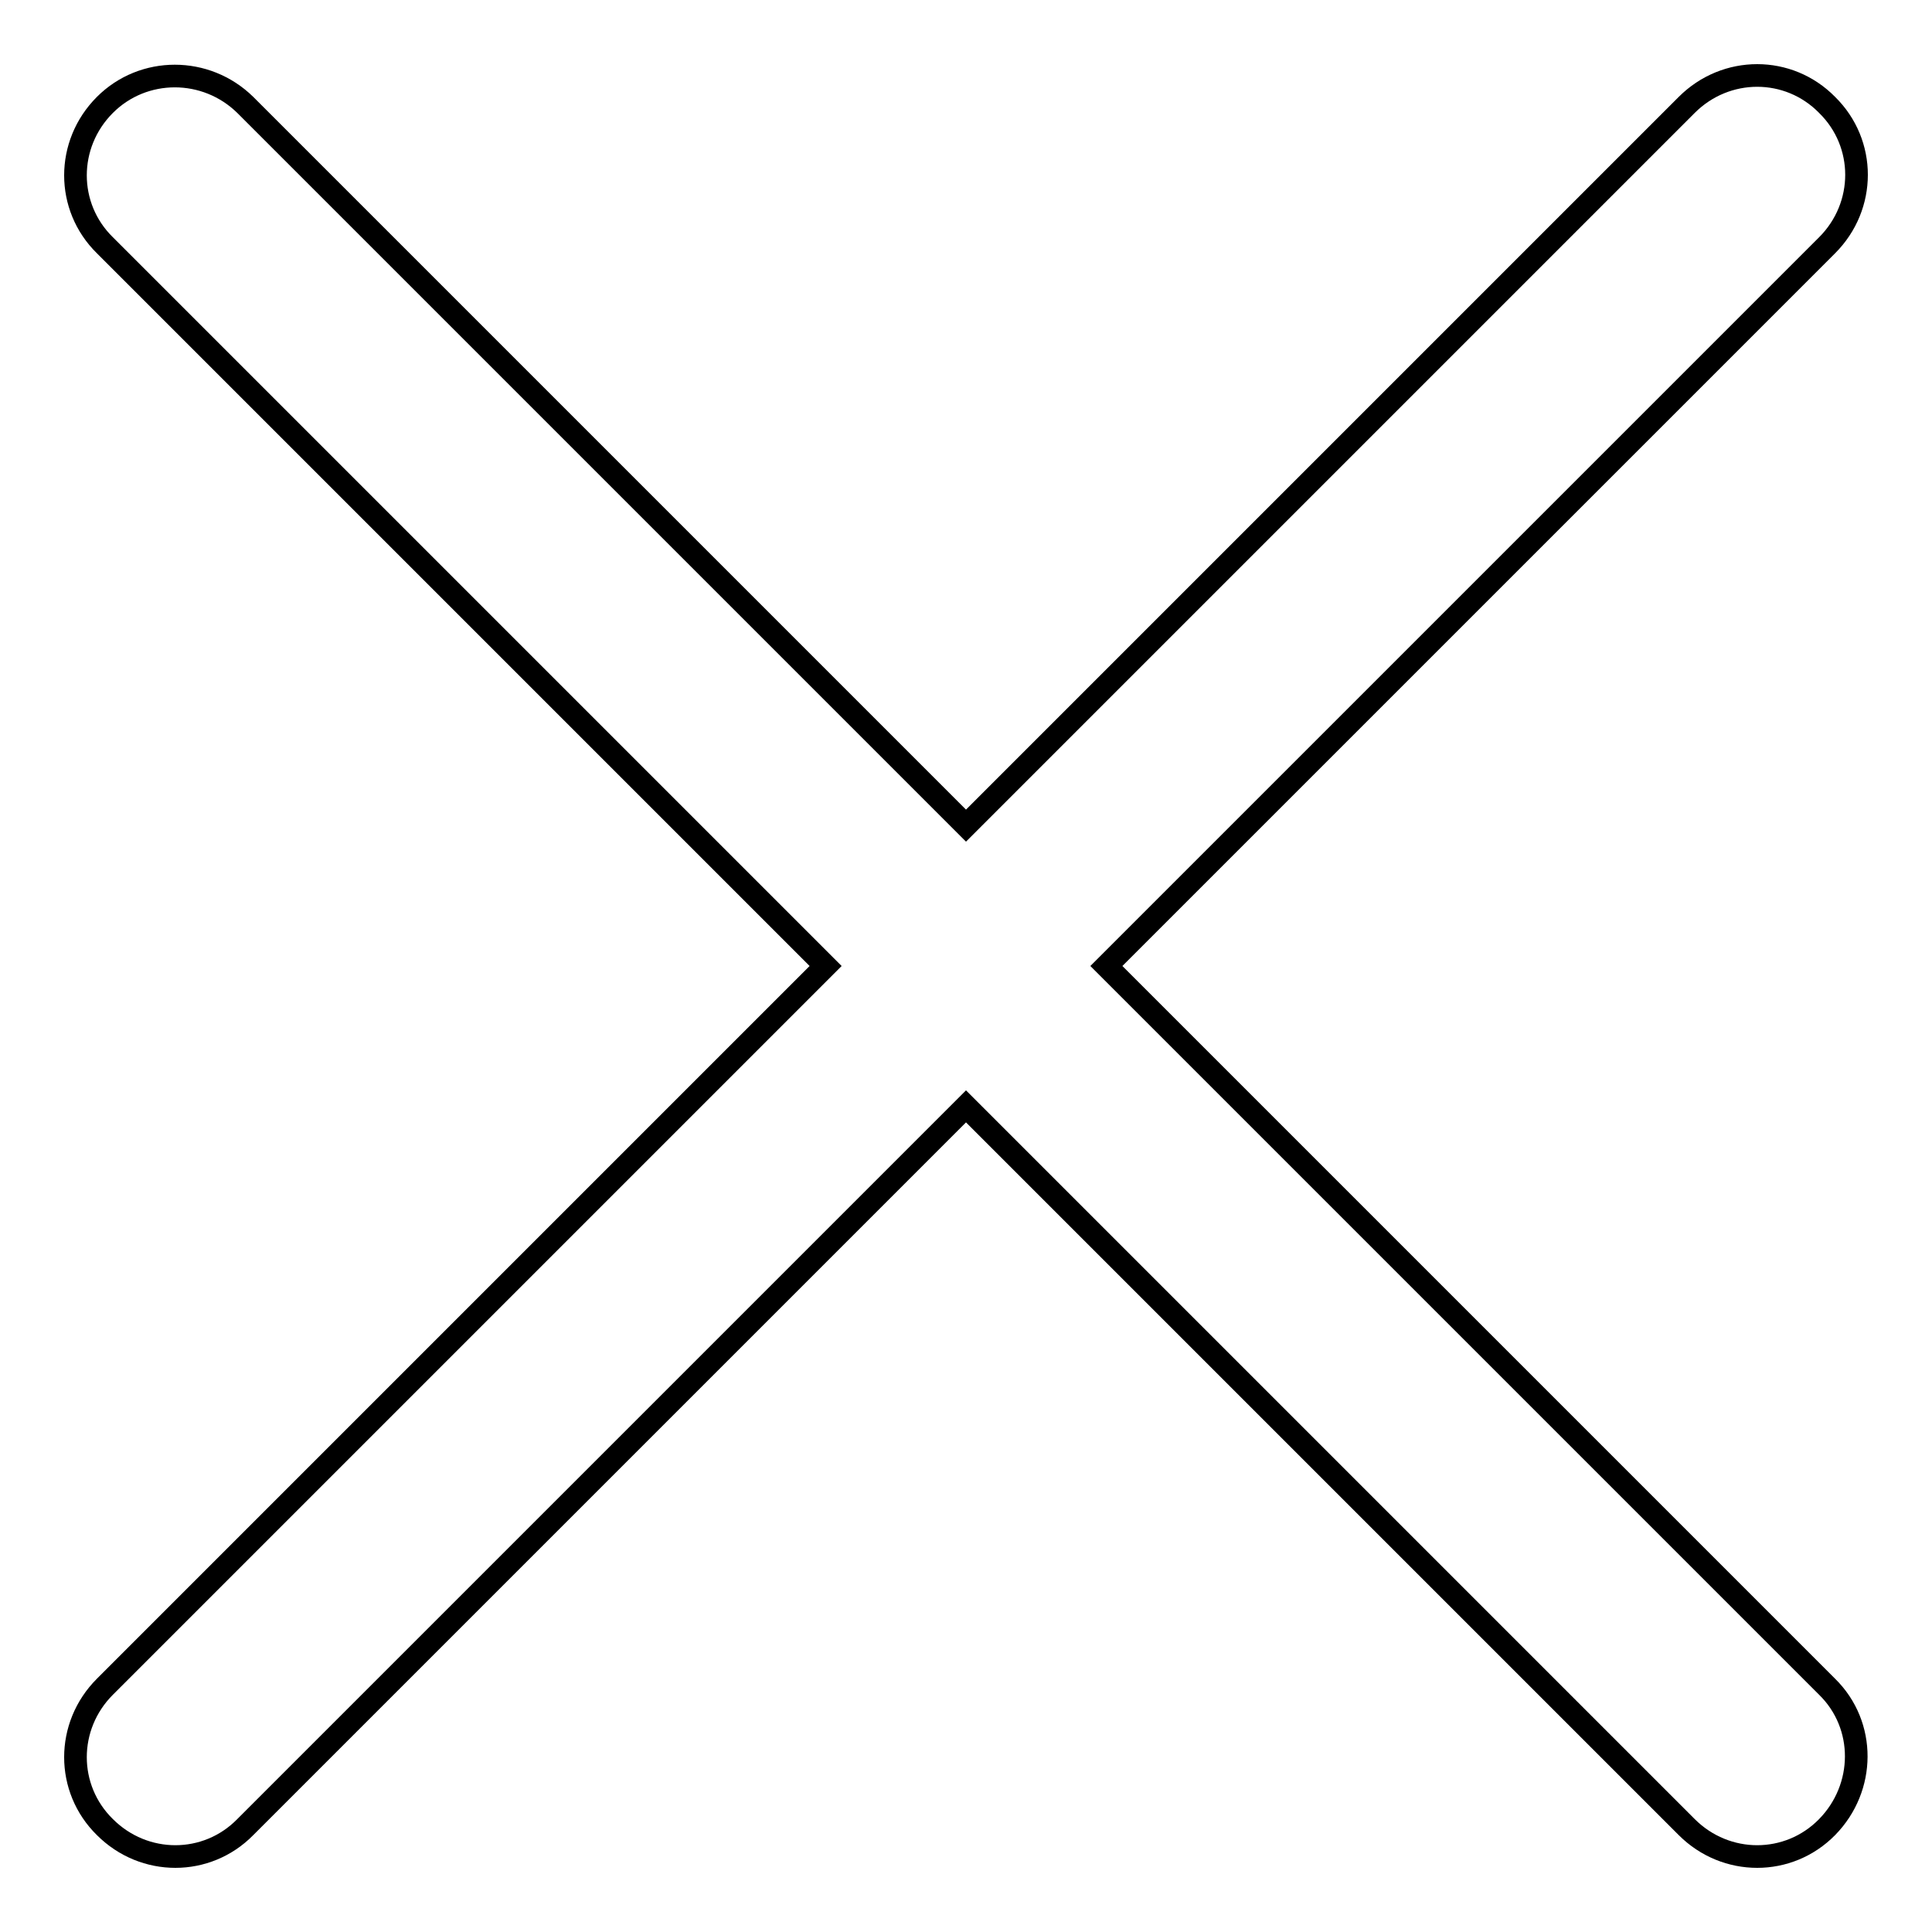 <?xml version="1.0" encoding="utf-8"?>
<!-- Svg Vector Icons : http://www.onlinewebfonts.com/icon -->
<!DOCTYPE svg PUBLIC "-//W3C//DTD SVG 1.1//EN" "http://www.w3.org/Graphics/SVG/1.1/DTD/svg11.dtd">
<svg version="1.1" xmlns="http://www.w3.org/2000/svg" xmlns:xlink="http://www.w3.org/1999/xlink" x="0px" y="0px" viewBox="0 0 256 256" enable-background="new 0 0 256 256" xml:space="preserve">
<g><g><path stroke-width="3" fill-opacity="0" stroke="#000000"  d="M223.5,13.9L128,109.4L32.5,13.9c-5.2-5.1-13.5-5.1-18.6,0c-5.2,5.2-5.2,13.5,0,18.6l95.5,95.5l-95.5,95.5c-5.2,5.2-5.2,13.5,0,18.6c5.2,5.2,13.5,5.2,18.6,0l95.5-95.5l95.5,95.5c5.2,5.2,13.5,5.2,18.6,0s5.2-13.5,0-18.6L146.6,128l95.5-95.5c5.2-5.2,5.2-13.5,0-18.6C237,8.7,228.7,8.7,223.5,13.9z"/></g></g>
</svg>